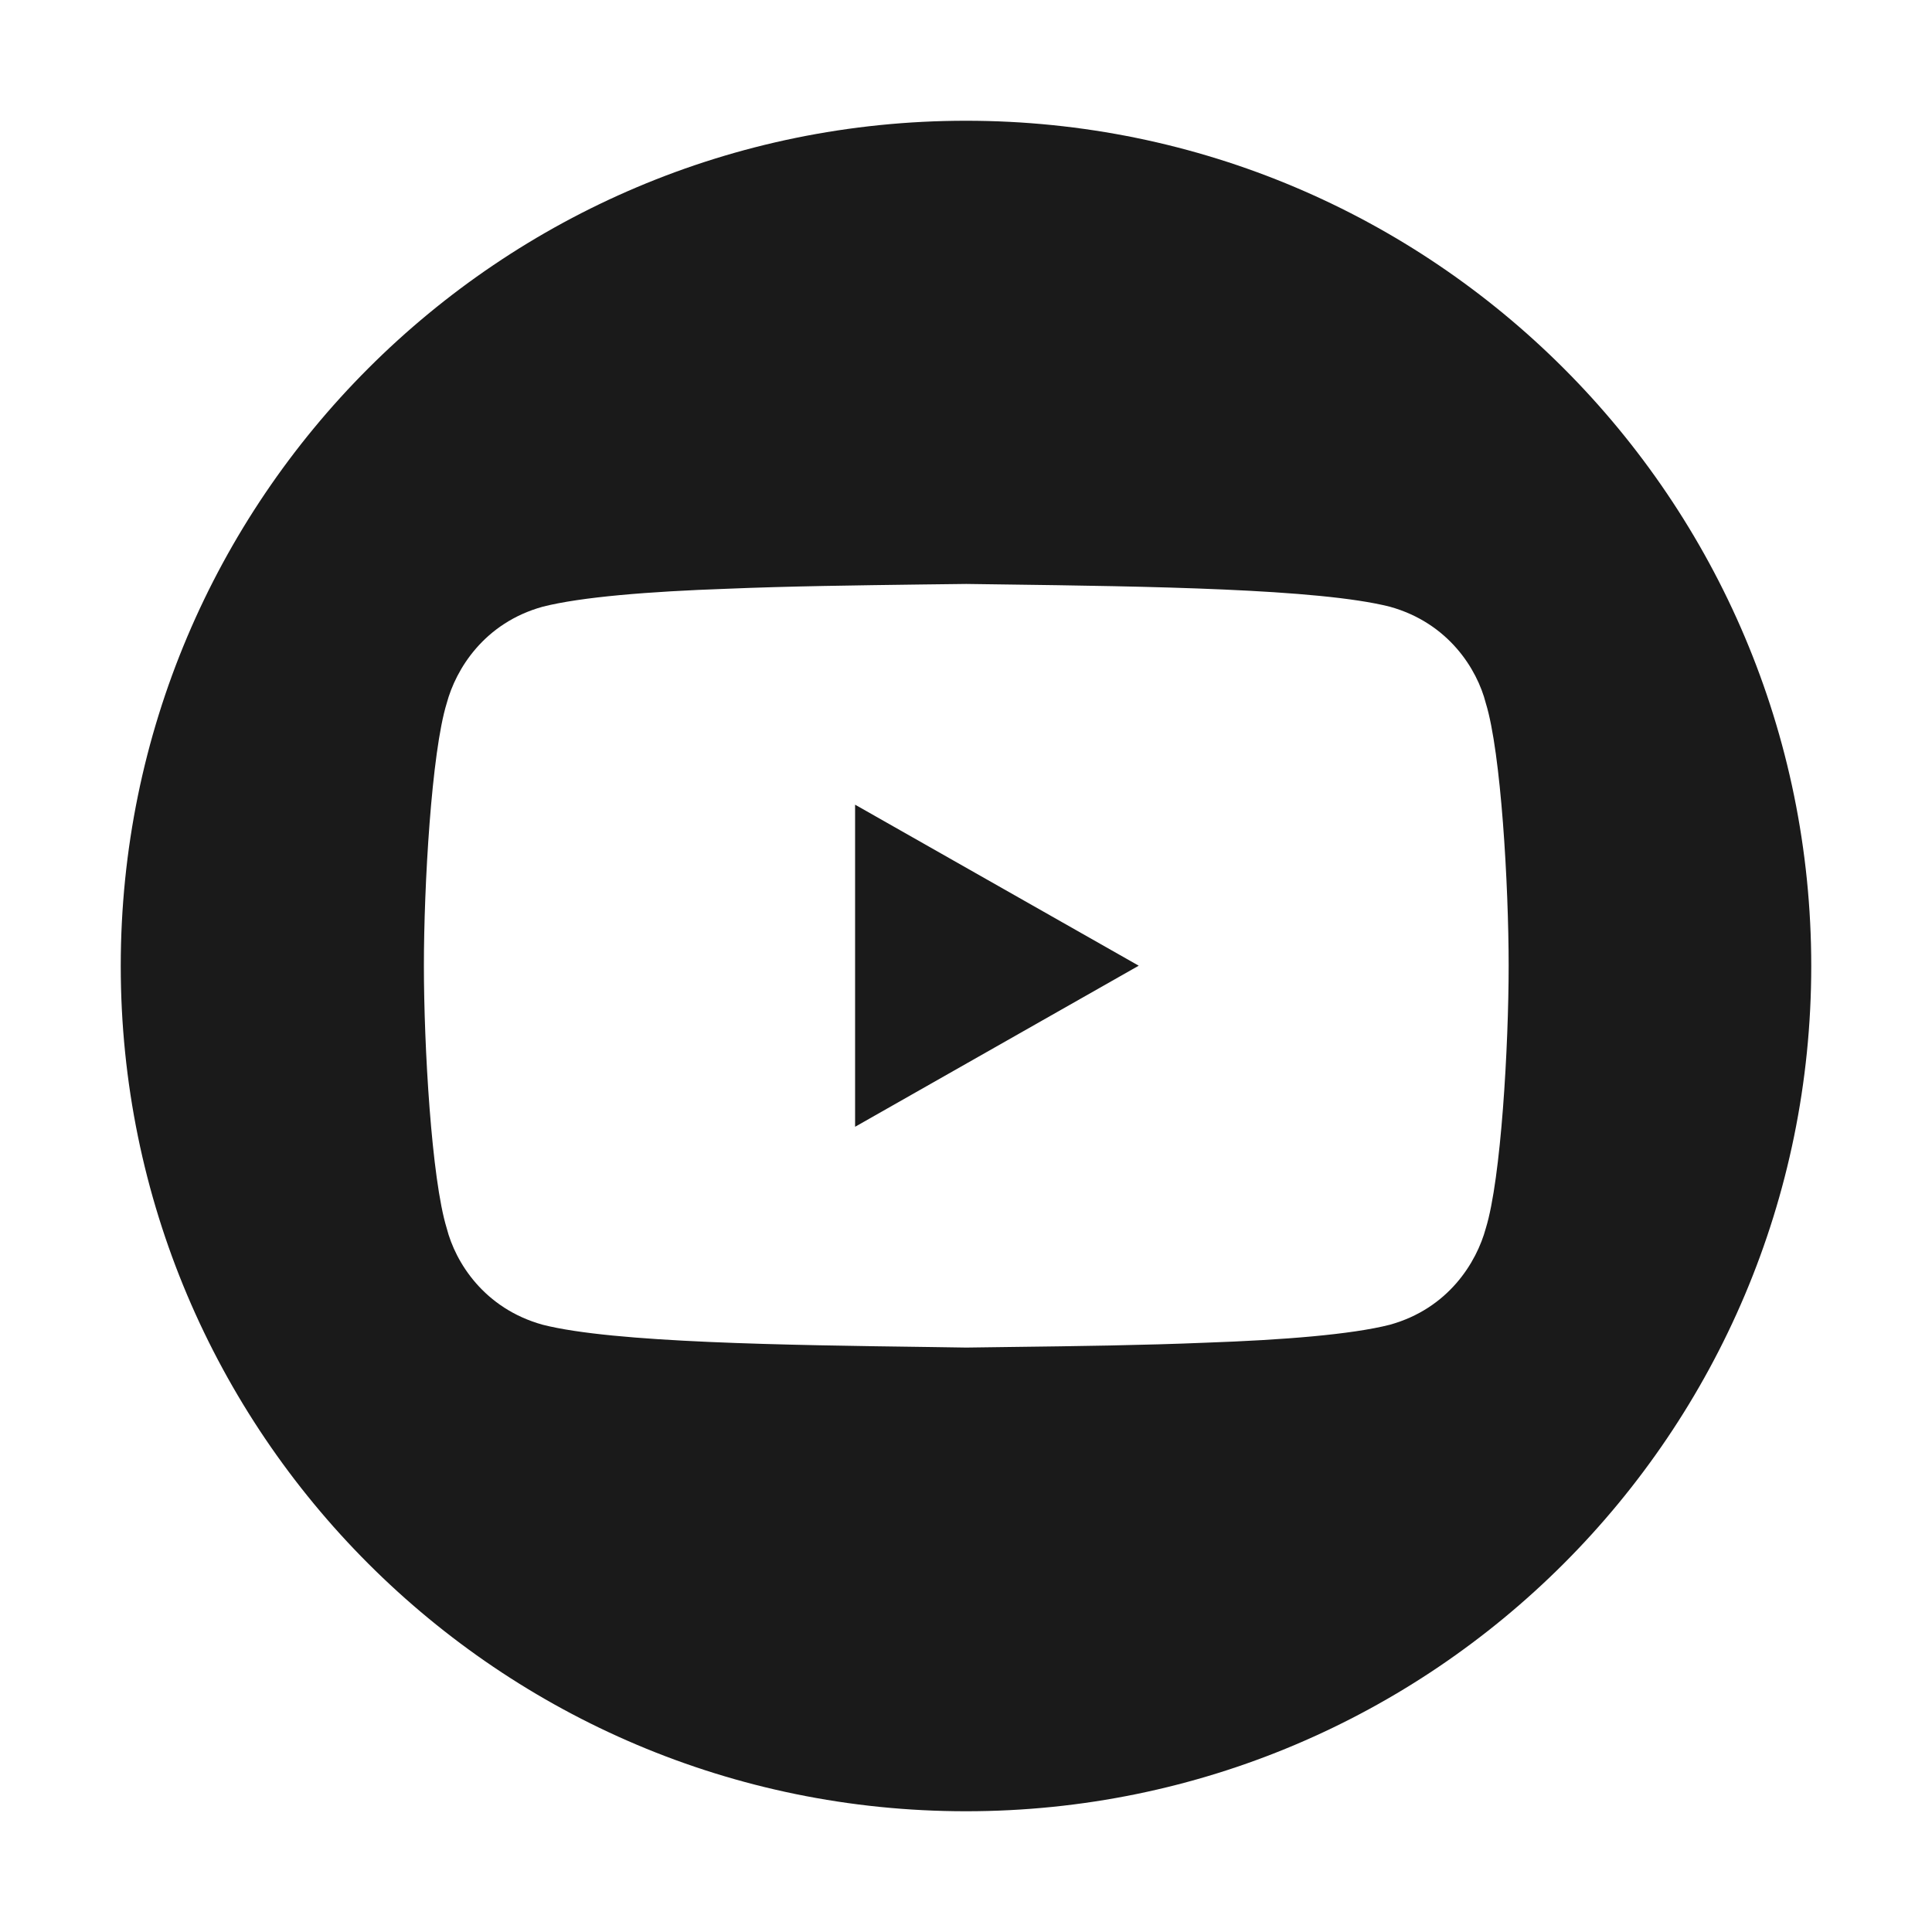 <svg width="32" height="32" viewBox="0 0 32 32" fill="none" xmlns="http://www.w3.org/2000/svg">
<path fill-rule="evenodd" clip-rule="evenodd" d="M16 2C23.732 2 30 8.268 30 16C30 23.732 23.732 30 16 30C8.268 30 2 23.732 2 16C2 8.268 8.268 2 16 2ZM23.02 10.049C23.99 10.318 24.466 11.082 24.61 11.648C24.862 12.465 24.988 14.666 24.988 15.995C24.988 17.325 24.862 19.526 24.61 20.343C24.457 20.909 23.99 21.673 23.02 21.942C22.382 22.104 21.259 22.194 19.975 22.239C18.946 22.282 17.811 22.297 16.751 22.31C16.497 22.313 16.247 22.316 16.005 22.32C15.811 22.317 15.613 22.314 15.412 22.311C13.01 22.279 10.166 22.241 8.989 21.942C8.019 21.673 7.543 20.909 7.399 20.343C7.147 19.526 7.021 17.325 7.021 15.995C7.021 14.666 7.147 12.465 7.399 11.648C7.551 11.082 8.019 10.318 8.989 10.049C9.627 9.887 10.749 9.797 12.034 9.752C13.063 9.709 14.198 9.695 15.258 9.681C15.512 9.678 15.762 9.675 16.005 9.672C16.198 9.674 16.396 9.677 16.597 9.68C18.999 9.712 21.843 9.75 23.02 10.049ZM14.163 13.328V18.663L18.861 15.995L14.163 13.328Z" fill="#1A1A1A"/>
</svg>